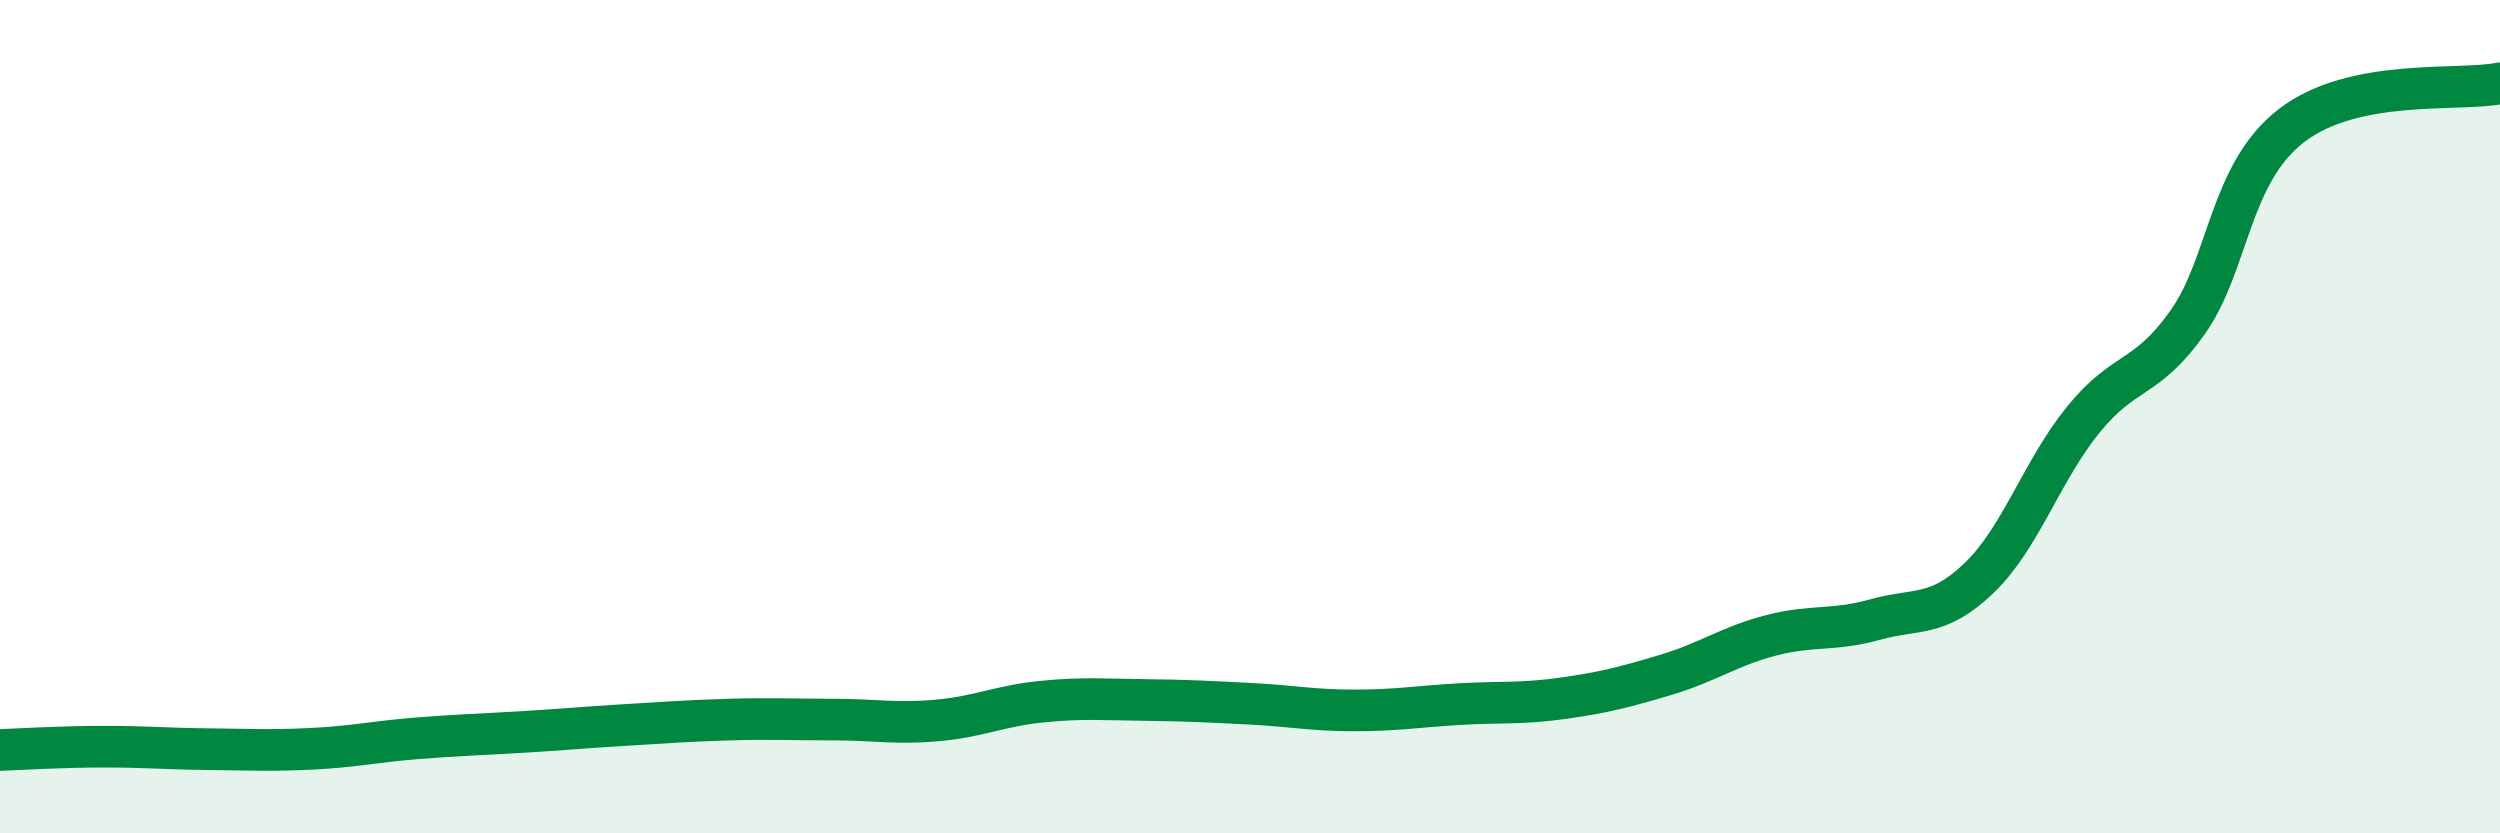 
    <svg width="60" height="20" viewBox="0 0 60 20" xmlns="http://www.w3.org/2000/svg">
      <path
        d="M 0,18 C 0.5,17.98 1.5,17.92 2.5,17.92 C 3.5,17.92 4,17.97 5,17.98 C 6,17.99 6.5,18.02 7.5,17.97 C 8.5,17.92 9,17.8 10,17.72 C 11,17.64 11.5,17.63 12.5,17.57 C 13.5,17.51 14,17.46 15,17.4 C 16,17.34 16.5,17.3 17.5,17.27 C 18.5,17.24 19,17.27 20,17.27 C 21,17.27 21.5,17.38 22.5,17.29 C 23.5,17.2 24,16.94 25,16.84 C 26,16.74 26.5,16.79 27.5,16.8 C 28.5,16.81 29,16.84 30,16.89 C 31,16.94 31.5,17.05 32.5,17.05 C 33.5,17.05 34,16.96 35,16.9 C 36,16.84 36.5,16.9 37.5,16.76 C 38.5,16.62 39,16.49 40,16.19 C 41,15.89 41.5,15.51 42.5,15.25 C 43.5,14.99 44,15.15 45,14.87 C 46,14.59 46.5,14.83 47.5,13.87 C 48.5,12.91 49,11.3 50,10.07 C 51,8.84 51.5,9.15 52.5,7.74 C 53.5,6.33 53.5,4.16 55,3.01 C 56.5,1.86 59,2.2 60,2L60 20L0 20Z"
        fill="#008740"
        opacity="0.1"
        stroke-linecap="round"
        stroke-linejoin="round"
      />
      <path
        d="M 0,18 C 0.5,17.98 1.5,17.92 2.5,17.92 C 3.5,17.92 4,17.97 5,17.98 C 6,17.99 6.5,18.02 7.5,17.97 C 8.5,17.92 9,17.8 10,17.72 C 11,17.64 11.5,17.63 12.5,17.57 C 13.5,17.51 14,17.46 15,17.4 C 16,17.34 16.5,17.3 17.5,17.27 C 18.5,17.24 19,17.27 20,17.27 C 21,17.27 21.5,17.38 22.5,17.29 C 23.5,17.2 24,16.94 25,16.84 C 26,16.74 26.5,16.79 27.5,16.8 C 28.5,16.81 29,16.84 30,16.89 C 31,16.94 31.5,17.05 32.5,17.05 C 33.5,17.05 34,16.96 35,16.9 C 36,16.84 36.5,16.9 37.5,16.76 C 38.5,16.62 39,16.49 40,16.19 C 41,15.89 41.5,15.51 42.5,15.25 C 43.5,14.99 44,15.15 45,14.87 C 46,14.59 46.5,14.83 47.5,13.87 C 48.5,12.91 49,11.3 50,10.07 C 51,8.84 51.5,9.15 52.5,7.74 C 53.5,6.33 53.5,4.16 55,3.01 C 56.5,1.86 59,2.2 60,2"
        stroke="#008740"
        stroke-width="1"
        fill="none"
        stroke-linecap="round"
        stroke-linejoin="round"
      />
    </svg>
  